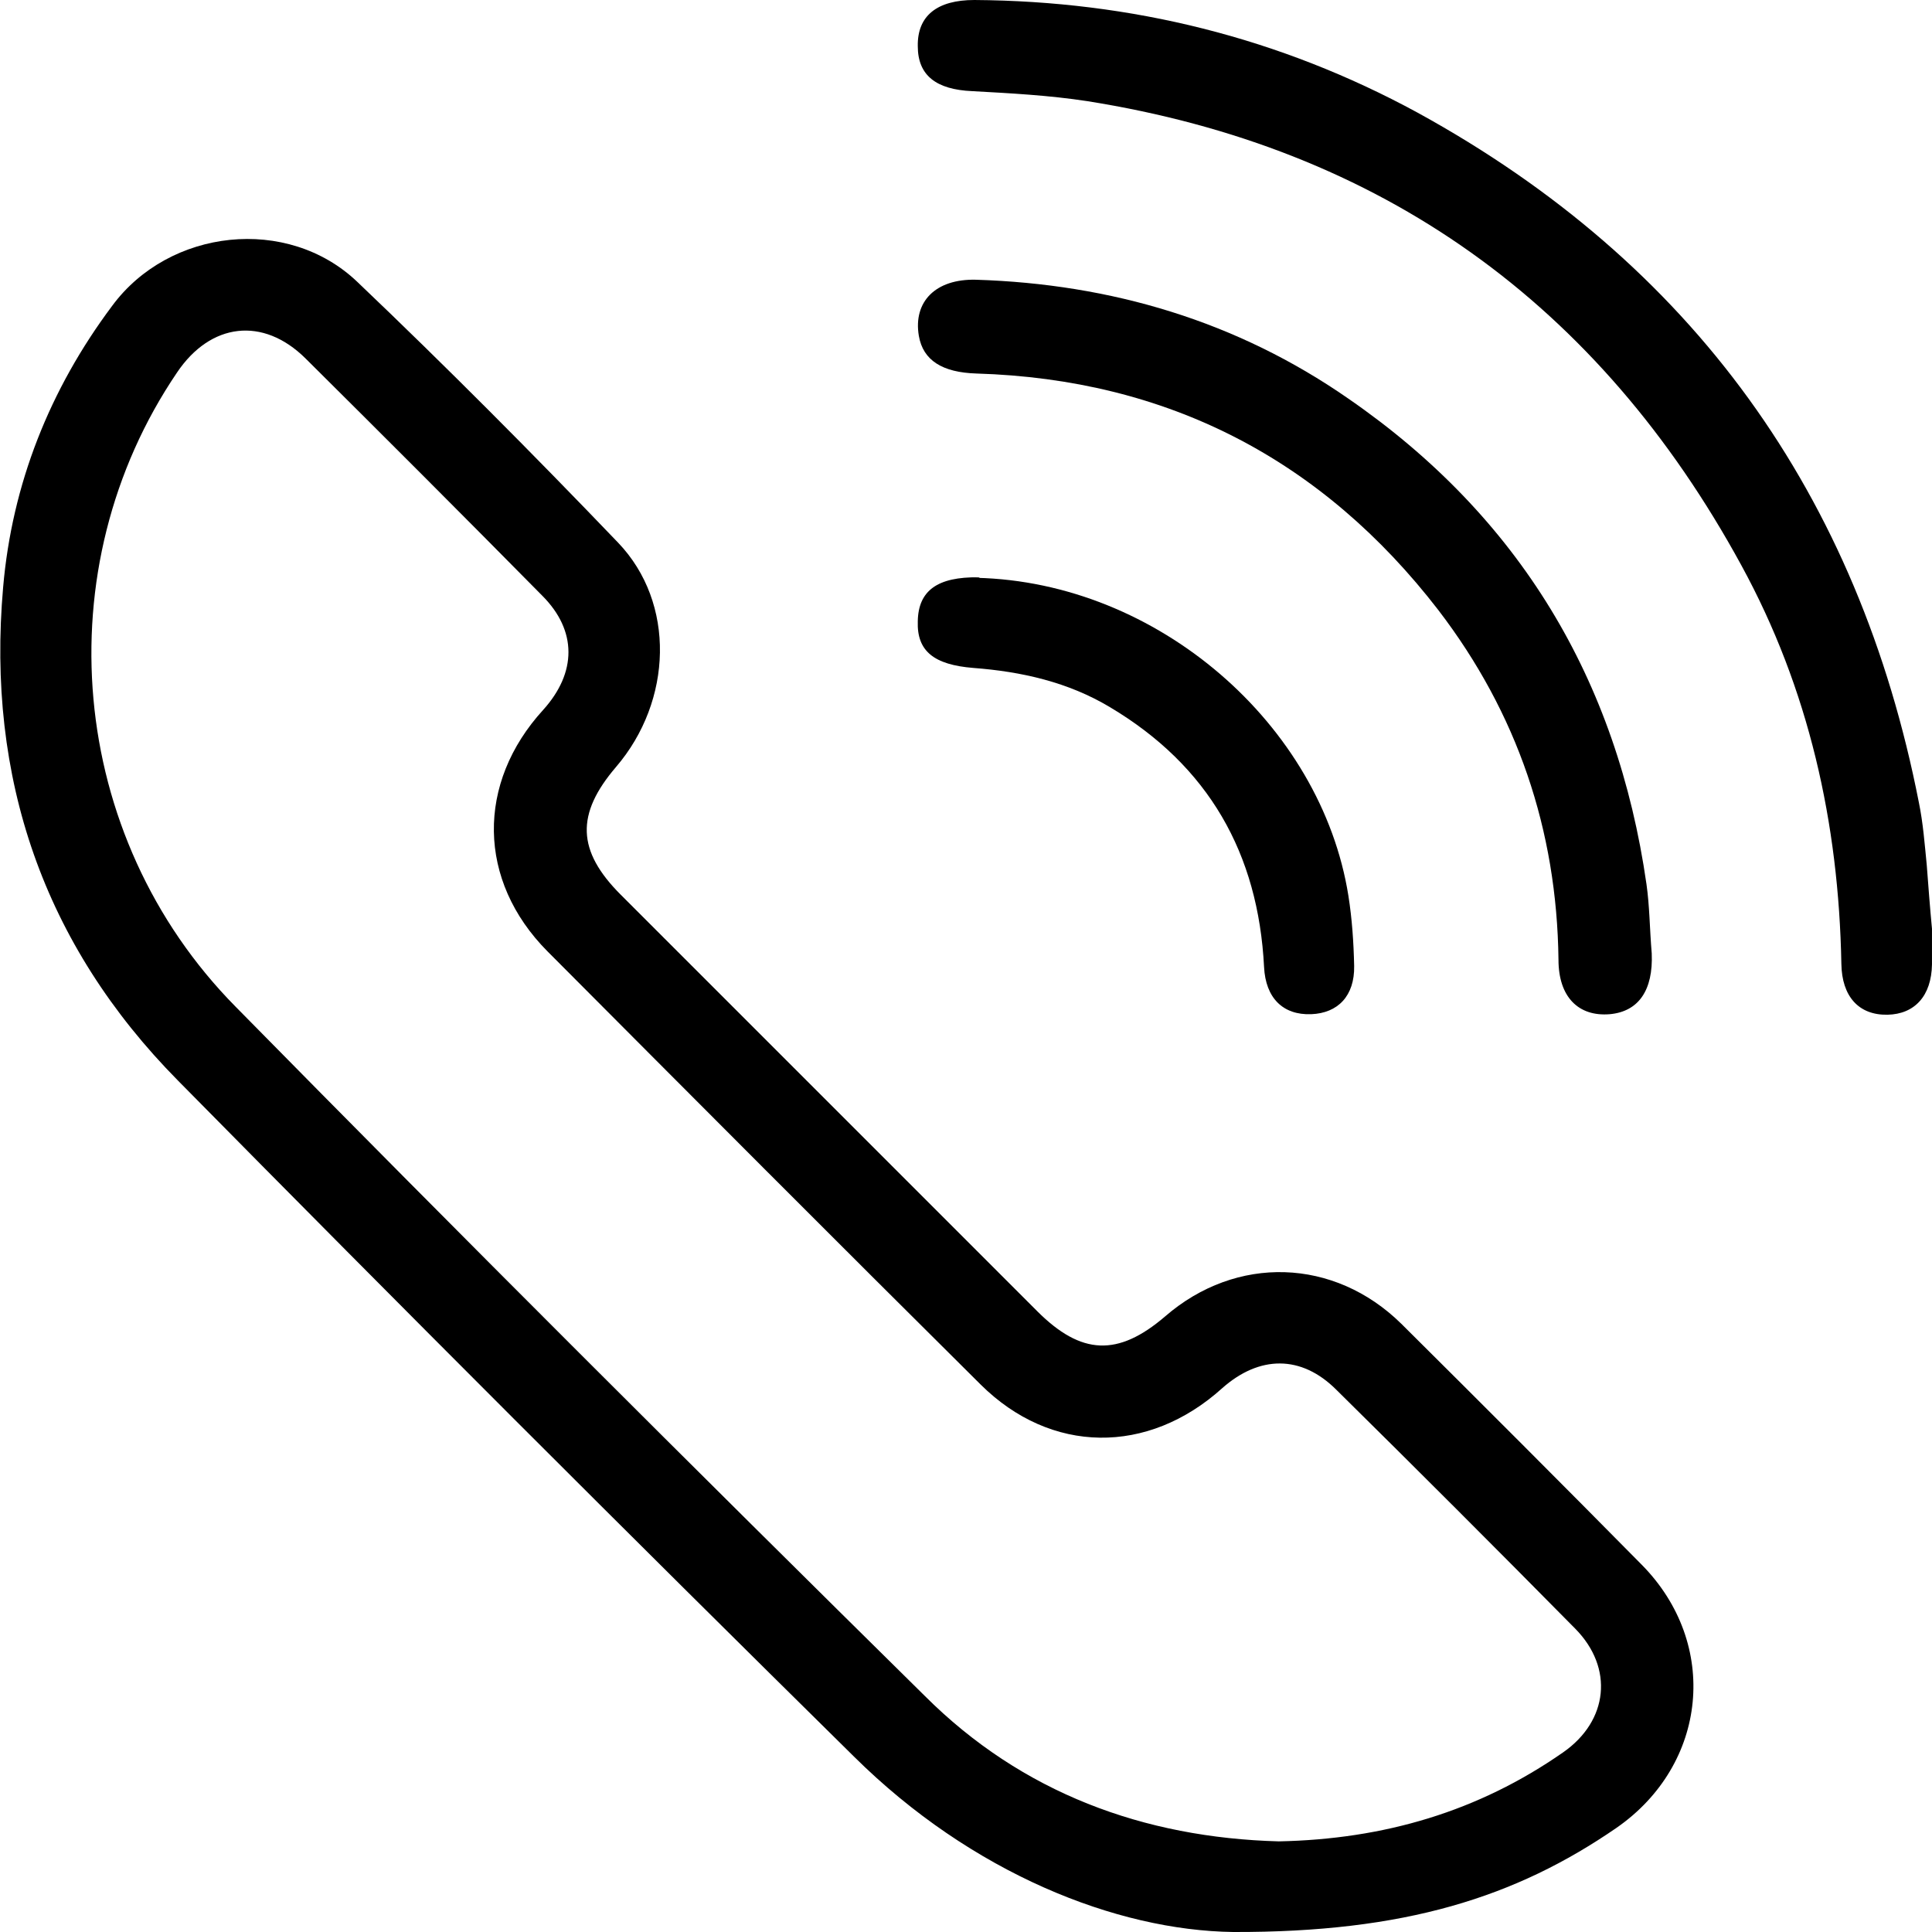 <svg width="90" height="90" viewBox="0 0 90 90" fill="none" xmlns="http://www.w3.org/2000/svg">
<g clip-path="url(#clip0_825_38)">
<path d="M57.446 90C52.004 89.927 45.268 87.267 39.778 81.825C29.211 71.404 18.717 60.911 8.297 50.344C2.025 43.999 -0.635 36.239 0.146 27.356C0.561 22.549 2.318 18.132 5.222 14.252C7.882 10.64 13.397 10.03 16.643 13.129C20.792 17.082 24.843 21.158 28.796 25.282C31.48 28.088 31.334 32.652 28.698 35.727C26.819 37.923 26.868 39.631 28.918 41.681C35.385 48.148 41.852 54.615 48.319 61.082C50.369 63.132 52.077 63.205 54.273 61.326C57.592 58.446 62.156 58.593 65.279 61.667C69.037 65.401 72.771 69.135 76.48 72.893C80.117 76.578 79.555 82.191 75.309 85.144C70.599 88.389 65.426 90.024 57.446 90ZM59.569 85.778C64.474 85.68 68.867 84.387 72.82 81.629C74.919 80.165 75.187 77.701 73.381 75.87C69.696 72.136 65.987 68.427 62.253 64.742C60.618 63.107 58.666 63.132 56.933 64.669C53.468 67.793 48.953 67.744 45.683 64.498C38.923 57.787 32.212 51.052 25.502 44.316C22.232 41.022 22.183 36.483 25.306 33.066C26.868 31.334 26.893 29.382 25.258 27.747C21.597 24.037 17.912 20.352 14.227 16.692C12.251 14.739 9.81 15.032 8.248 17.351C2.074 26.453 3.124 38.948 10.982 46.903C21.597 57.69 32.31 68.378 43.072 78.994C47.611 83.533 53.297 85.607 59.569 85.778Z" fill="black"/>
<path d="M89.999 43.267C89.999 43.78 89.999 44.365 89.999 44.927C89.975 46.391 89.194 47.245 87.925 47.27C86.583 47.294 85.802 46.415 85.778 44.902C85.656 38.338 84.265 32.091 81.117 26.331C74.479 14.154 64.351 6.882 50.637 4.71C48.88 4.441 47.074 4.344 45.292 4.246C43.608 4.173 42.754 3.514 42.754 2.148C42.73 0.732 43.657 0 45.39 0C52.711 0.049 59.617 1.757 66.035 5.247C78.847 12.275 86.583 23.061 89.389 37.386C89.585 38.338 89.658 39.314 89.755 40.29C89.829 41.266 89.902 42.242 89.999 43.267Z" fill="black"/>
<path d="M76.944 44.414C77.017 46.123 76.334 47.123 74.991 47.245C73.527 47.367 72.6 46.44 72.6 44.707C72.527 38.655 70.672 33.213 67.011 28.43C61.594 21.402 54.395 17.668 45.488 17.4C43.901 17.351 42.998 16.79 42.803 15.643C42.535 14.056 43.584 12.983 45.463 13.031C51.759 13.227 57.616 14.959 62.814 18.571C70.77 24.062 75.333 31.651 76.7 41.193C76.846 42.218 76.846 43.243 76.944 44.414Z" fill="black"/>
<path d="M45.487 26.917C53.931 27.112 61.545 33.75 62.814 41.73C62.984 42.804 63.058 43.902 63.082 45C63.106 46.391 62.326 47.197 61.081 47.245C59.763 47.294 58.958 46.489 58.885 45.049C58.616 39.753 56.298 35.678 51.71 32.945C49.758 31.773 47.586 31.285 45.341 31.115C43.511 30.968 42.705 30.334 42.754 28.943C42.778 27.503 43.681 26.868 45.585 26.893C45.658 26.917 45.731 26.917 45.487 26.917Z" fill="black"/>
</g>
<defs>
<clipPath id="clip0_825_38">
<rect width="90" height="90" fill="white"/>
</clipPath>
</defs>
</svg>
